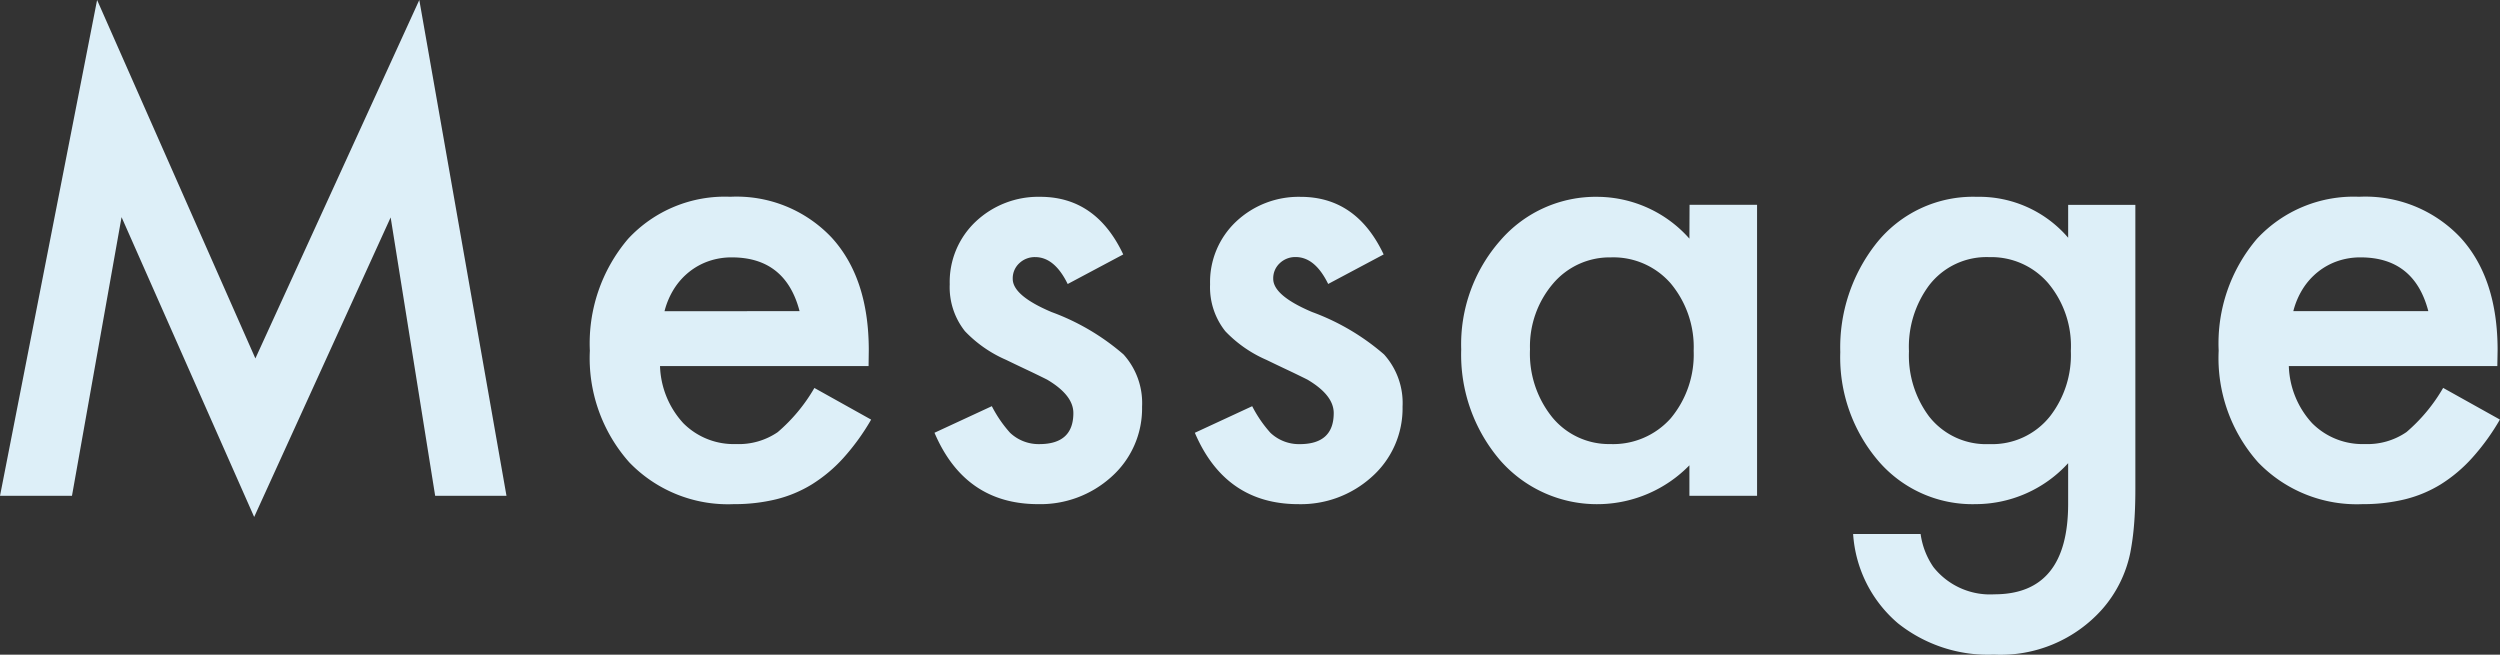 <svg xmlns="http://www.w3.org/2000/svg" width="204.364" height="53.516" viewBox="0 0 204.364 53.516">
  <rect x="0" y="0" width="204.364" height="53.516" fill="#333333" stroke="none"/>
  <path id="パス_612" data-name="パス 612" d="M3.2,0l7.935-40.527,12.939,29.3,13.4-29.3L44.6,0H38.77L35.132-22.754,23.975,1.733,13.135-22.778,9.082,0Zm71-10.6H57.152a7.221,7.221,0,0,0,1.9,4.663,5.806,5.806,0,0,0,4.321,1.709A5.621,5.621,0,0,0,66.771-5.2a13.9,13.9,0,0,0,3-3.613l4.639,2.588a18.453,18.453,0,0,1-2.271,3.137A12.072,12.072,0,0,1,69.579-.94,10.28,10.28,0,0,1,66.625.293a14.381,14.381,0,0,1-3.442.391,11.193,11.193,0,0,1-8.545-3.418,12.821,12.821,0,0,1-3.223-9.131A13.174,13.174,0,0,1,54.54-21a10.774,10.774,0,0,1,8.35-3.442,10.679,10.679,0,0,1,8.3,3.345q3.027,3.32,3.027,9.2Zm-5.64-4.492q-1.147-4.395-5.542-4.395a5.691,5.691,0,0,0-1.88.305,5.379,5.379,0,0,0-1.6.879A5.572,5.572,0,0,0,58.3-16.919a6.41,6.41,0,0,0-.781,1.831Zm26.464-4.639L90.477-17.31q-1.074-2.2-2.661-2.2a1.831,1.831,0,0,0-1.294.5,1.674,1.674,0,0,0-.537,1.282q0,1.367,3.174,2.71a18.921,18.921,0,0,1,5.884,3.467,5.933,5.933,0,0,1,1.514,4.272,7.487,7.487,0,0,1-2.539,5.762A8.642,8.642,0,0,1,88.06.684q-5.981,0-8.472-5.835l4.688-2.173a10.2,10.2,0,0,0,1.489,2.173,3.4,3.4,0,0,0,2.393.928q2.783,0,2.783-2.539,0-1.465-2.148-2.734-.83-.415-1.66-.806t-1.685-.806a10.311,10.311,0,0,1-3.369-2.344,5.774,5.774,0,0,1-1.245-3.833,6.783,6.783,0,0,1,2.124-5.127,7.451,7.451,0,0,1,5.273-2.026Q92.8-24.438,95.018-19.727Zm21.288,0-4.541,2.417q-1.074-2.2-2.661-2.2a1.831,1.831,0,0,0-1.294.5,1.674,1.674,0,0,0-.537,1.282q0,1.367,3.174,2.71a18.921,18.921,0,0,1,5.884,3.467,5.933,5.933,0,0,1,1.514,4.272A7.487,7.487,0,0,1,115.3-1.514a8.642,8.642,0,0,1-5.957,2.2q-5.981,0-8.472-5.835l4.688-2.173a10.2,10.2,0,0,0,1.489,2.173,3.4,3.4,0,0,0,2.393.928q2.783,0,2.783-2.539,0-1.465-2.148-2.734-.83-.415-1.66-.806t-1.685-.806a10.311,10.311,0,0,1-3.369-2.344,5.774,5.774,0,0,1-1.245-3.833,6.783,6.783,0,0,1,2.124-5.127,7.451,7.451,0,0,1,5.273-2.026Q114.084-24.438,116.306-19.727Zm25-4.053h5.518V0H141.3V-2.49A10.536,10.536,0,0,1,134,.684a10.517,10.517,0,0,1-8.154-3.564,13.256,13.256,0,0,1-3.2-9.082,12.847,12.847,0,0,1,3.2-8.911,10.31,10.31,0,0,1,8.008-3.564,10.112,10.112,0,0,1,7.446,3.418ZM128.268-11.963A8.283,8.283,0,0,0,130.1-6.4a6,6,0,0,0,4.736,2.173,6.3,6.3,0,0,0,4.932-2.1,8.131,8.131,0,0,0,1.88-5.518,8.131,8.131,0,0,0-1.88-5.518,6.215,6.215,0,0,0-4.883-2.124,6.073,6.073,0,0,0-4.736,2.148A7.92,7.92,0,0,0,128.268-11.963Zm49.486,11.4q0,1.685-.11,2.966a20.614,20.614,0,0,1-.305,2.258,10.056,10.056,0,0,1-2.295,4.614,11.123,11.123,0,0,1-8.862,3.711,11.828,11.828,0,0,1-7.837-2.563,10.479,10.479,0,0,1-3.662-7.3H160.2a6.248,6.248,0,0,0,1.05,2.71,5.9,5.9,0,0,0,4.98,2.222q6.03,0,6.03-7.4v-3.32A10.258,10.258,0,0,1,164.717.684a10.131,10.131,0,0,1-7.959-3.516,13.028,13.028,0,0,1-3.125-8.911,13.718,13.718,0,0,1,2.905-8.838,10.1,10.1,0,0,1,8.252-3.857,9.584,9.584,0,0,1,7.471,3.345v-2.686h5.493ZM172.48-11.841a8.005,8.005,0,0,0-1.855-5.542,6.135,6.135,0,0,0-4.81-2.124,5.914,5.914,0,0,0-4.932,2.319,8.418,8.418,0,0,0-1.636,5.371,8.338,8.338,0,0,0,1.636,5.322,5.921,5.921,0,0,0,4.932,2.271,6.031,6.031,0,0,0,4.98-2.295A8.174,8.174,0,0,0,172.48-11.841ZM207.343-10.6H190.3a7.221,7.221,0,0,0,1.9,4.663,5.806,5.806,0,0,0,4.321,1.709,5.621,5.621,0,0,0,3.394-.977,13.9,13.9,0,0,0,3-3.613l4.639,2.588a18.453,18.453,0,0,1-2.271,3.137A12.073,12.073,0,0,1,202.729-.94,10.28,10.28,0,0,1,199.774.293a14.38,14.38,0,0,1-3.442.391,11.193,11.193,0,0,1-8.545-3.418,12.821,12.821,0,0,1-3.223-9.131A13.174,13.174,0,0,1,187.689-21a10.774,10.774,0,0,1,8.35-3.442,10.679,10.679,0,0,1,8.3,3.345q3.027,3.32,3.027,9.2Zm-5.64-4.492q-1.147-4.395-5.542-4.395a5.691,5.691,0,0,0-1.88.305,5.379,5.379,0,0,0-1.6.879,5.571,5.571,0,0,0-1.233,1.379,6.41,6.41,0,0,0-.781,1.831Z" transform="translate(-3.198 40.527)" fill="#ddeff8"/>
</svg>

